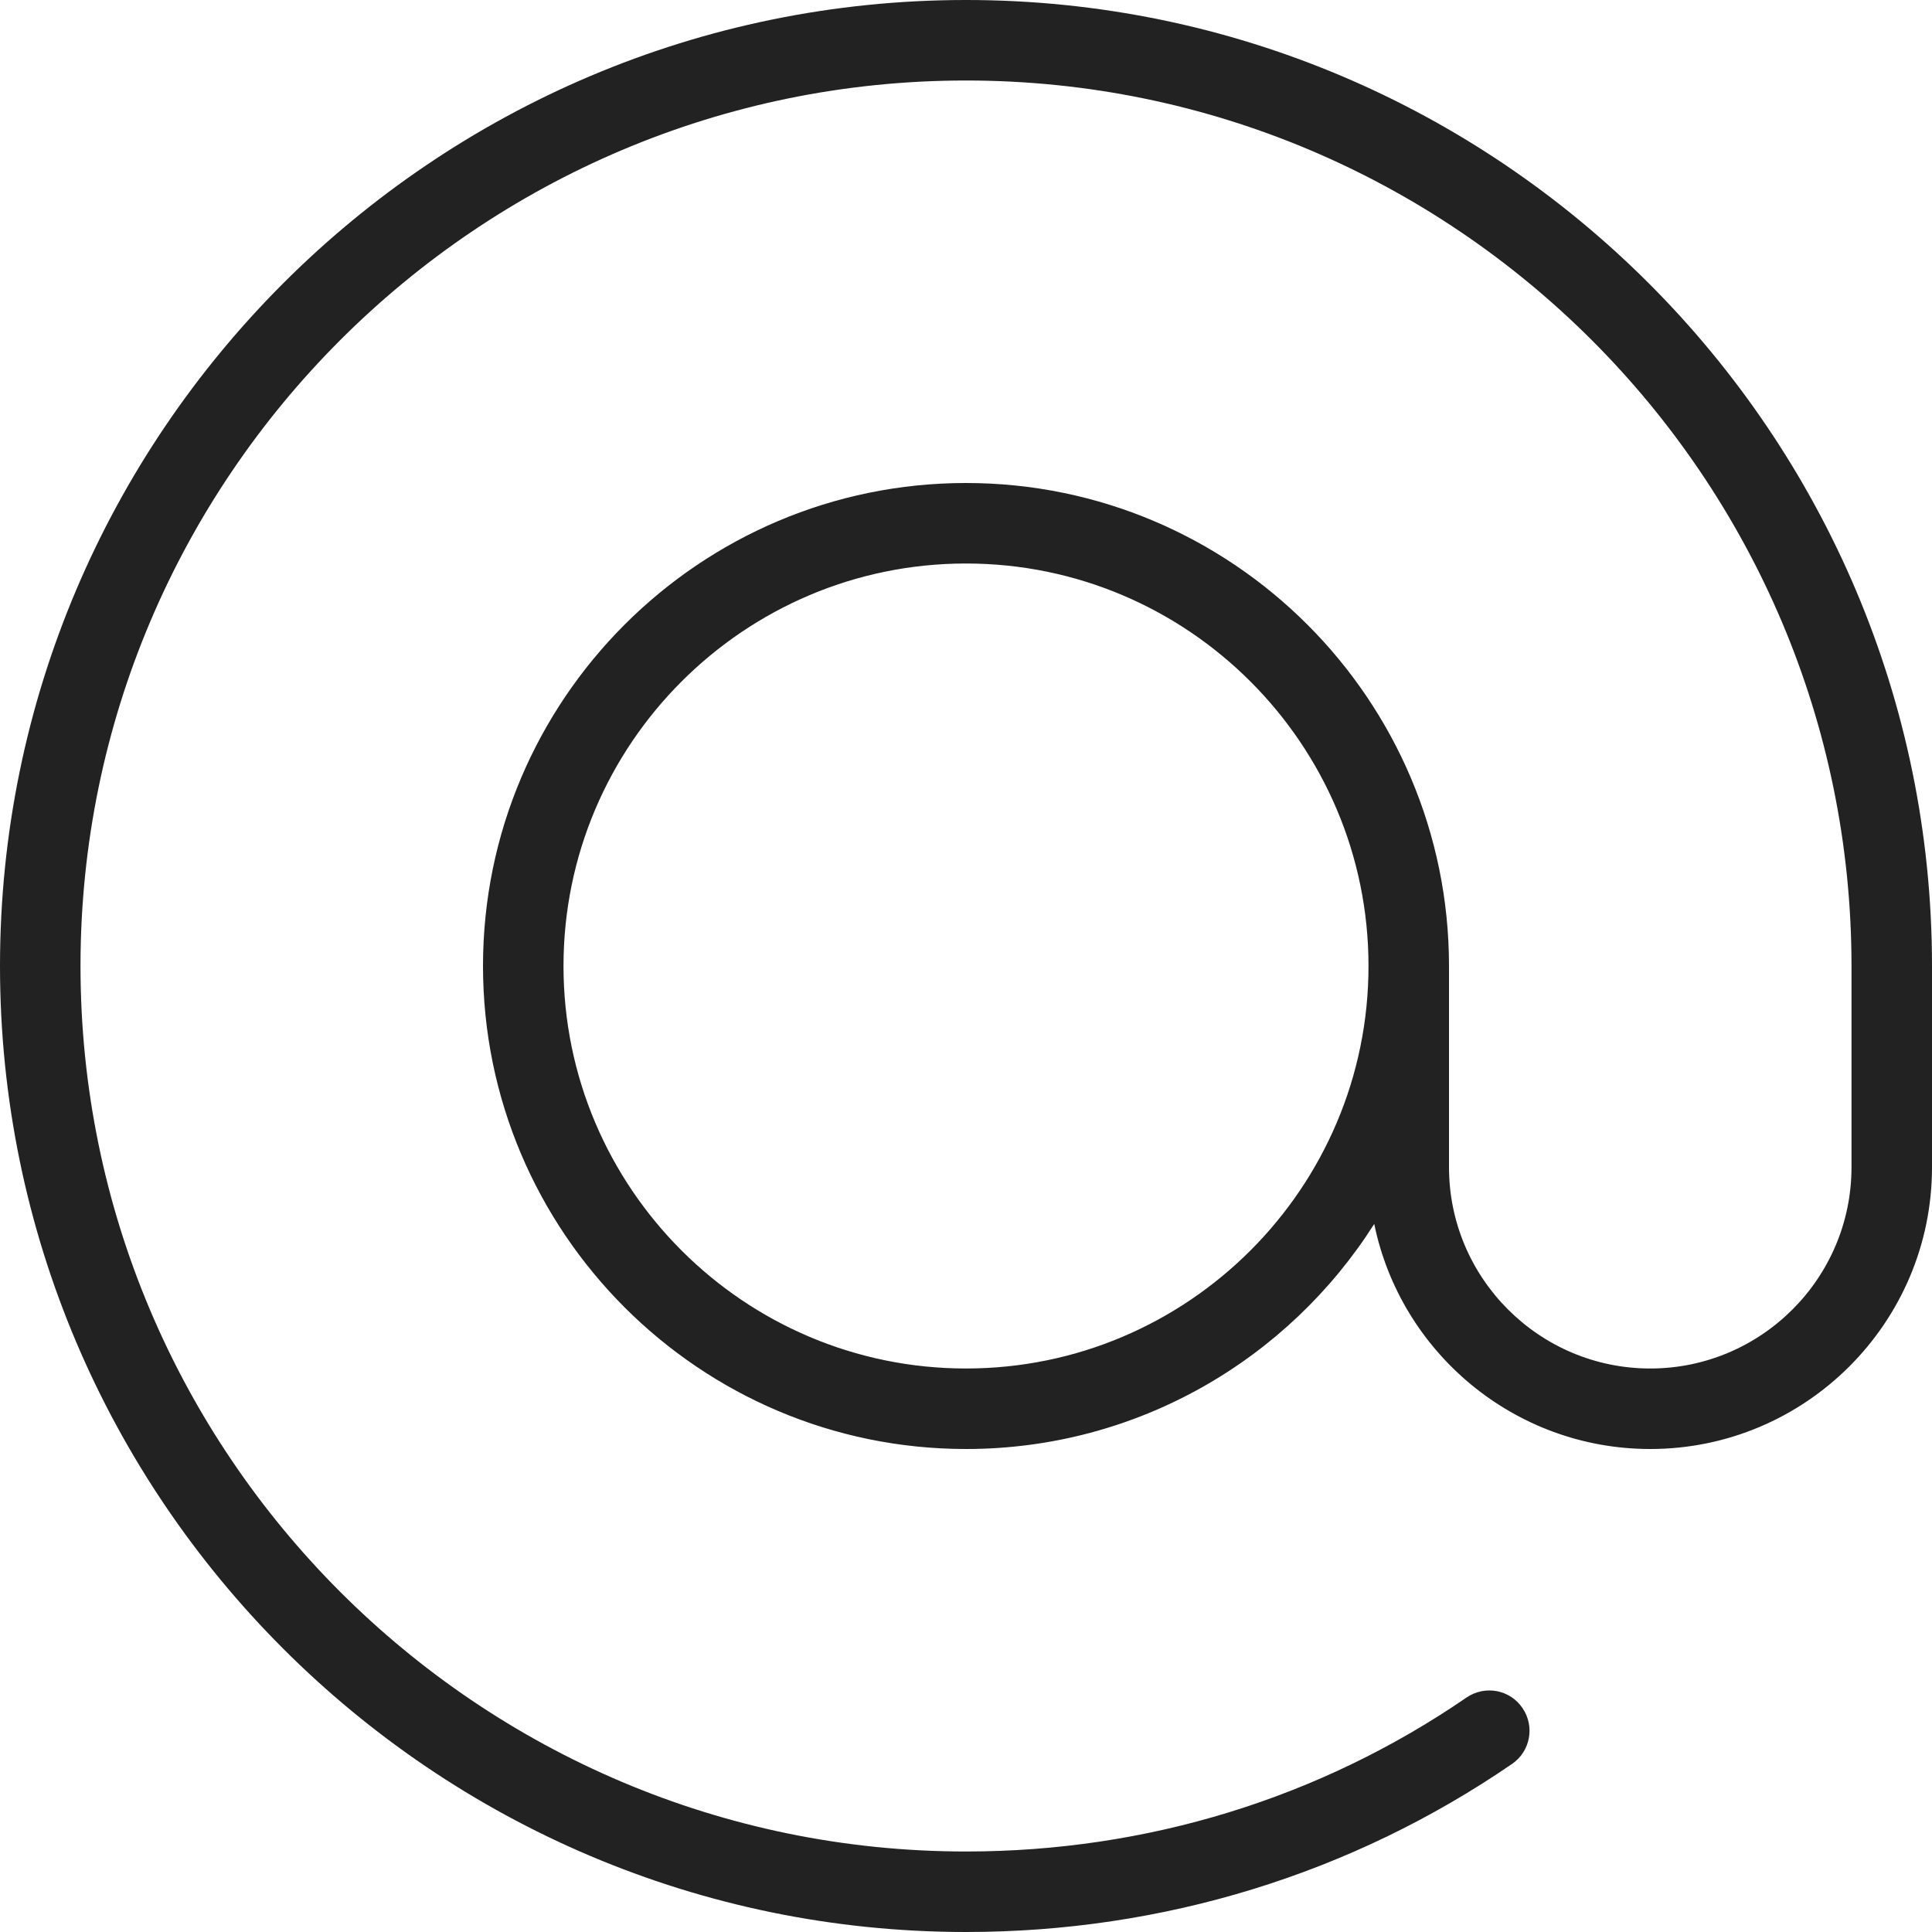 <svg width="30" height="30" viewBox="0 0 30 30" fill="none" xmlns="http://www.w3.org/2000/svg">
<g clip-path="url(#clip0_2118_220)">
<path d="M15 0C6.729 0 0 6.729 0 15C0 23.271 6.729 30 15 30C18.059 30 20.991 29.098 23.479 27.39C23.764 27.195 23.836 26.806 23.64 26.521C23.445 26.235 23.058 26.164 22.771 26.36C20.492 27.924 17.805 28.75 15 28.75C7.419 28.75 1.25 22.581 1.25 15C1.25 7.419 7.419 1.25 15 1.25C22.581 1.25 28.75 7.419 28.75 15V18.125C28.75 19.848 27.348 21.25 25.625 21.25C23.902 21.25 22.5 19.848 22.5 18.125V15C22.5 10.864 19.136 7.5 15 7.5C10.864 7.5 7.5 10.864 7.5 15C7.5 19.136 10.864 22.5 15 22.5C17.664 22.5 20.008 21.104 21.339 19.005C21.747 20.997 23.514 22.5 25.625 22.5C28.038 22.5 30 20.538 30 18.125V15C30 6.729 23.271 0 15 0ZM15 21.25C11.554 21.25 8.75 18.446 8.75 15C8.75 11.554 11.554 8.75 15 8.75C18.446 8.75 21.25 11.554 21.25 15C21.25 18.446 18.446 21.25 15 21.25Z" fill="#222222"/>
</g>
<defs>
<clipPath id="clip0_2118_220">
<rect width="30" height="30" fill="white"/>
</clipPath>
</defs>
</svg>
